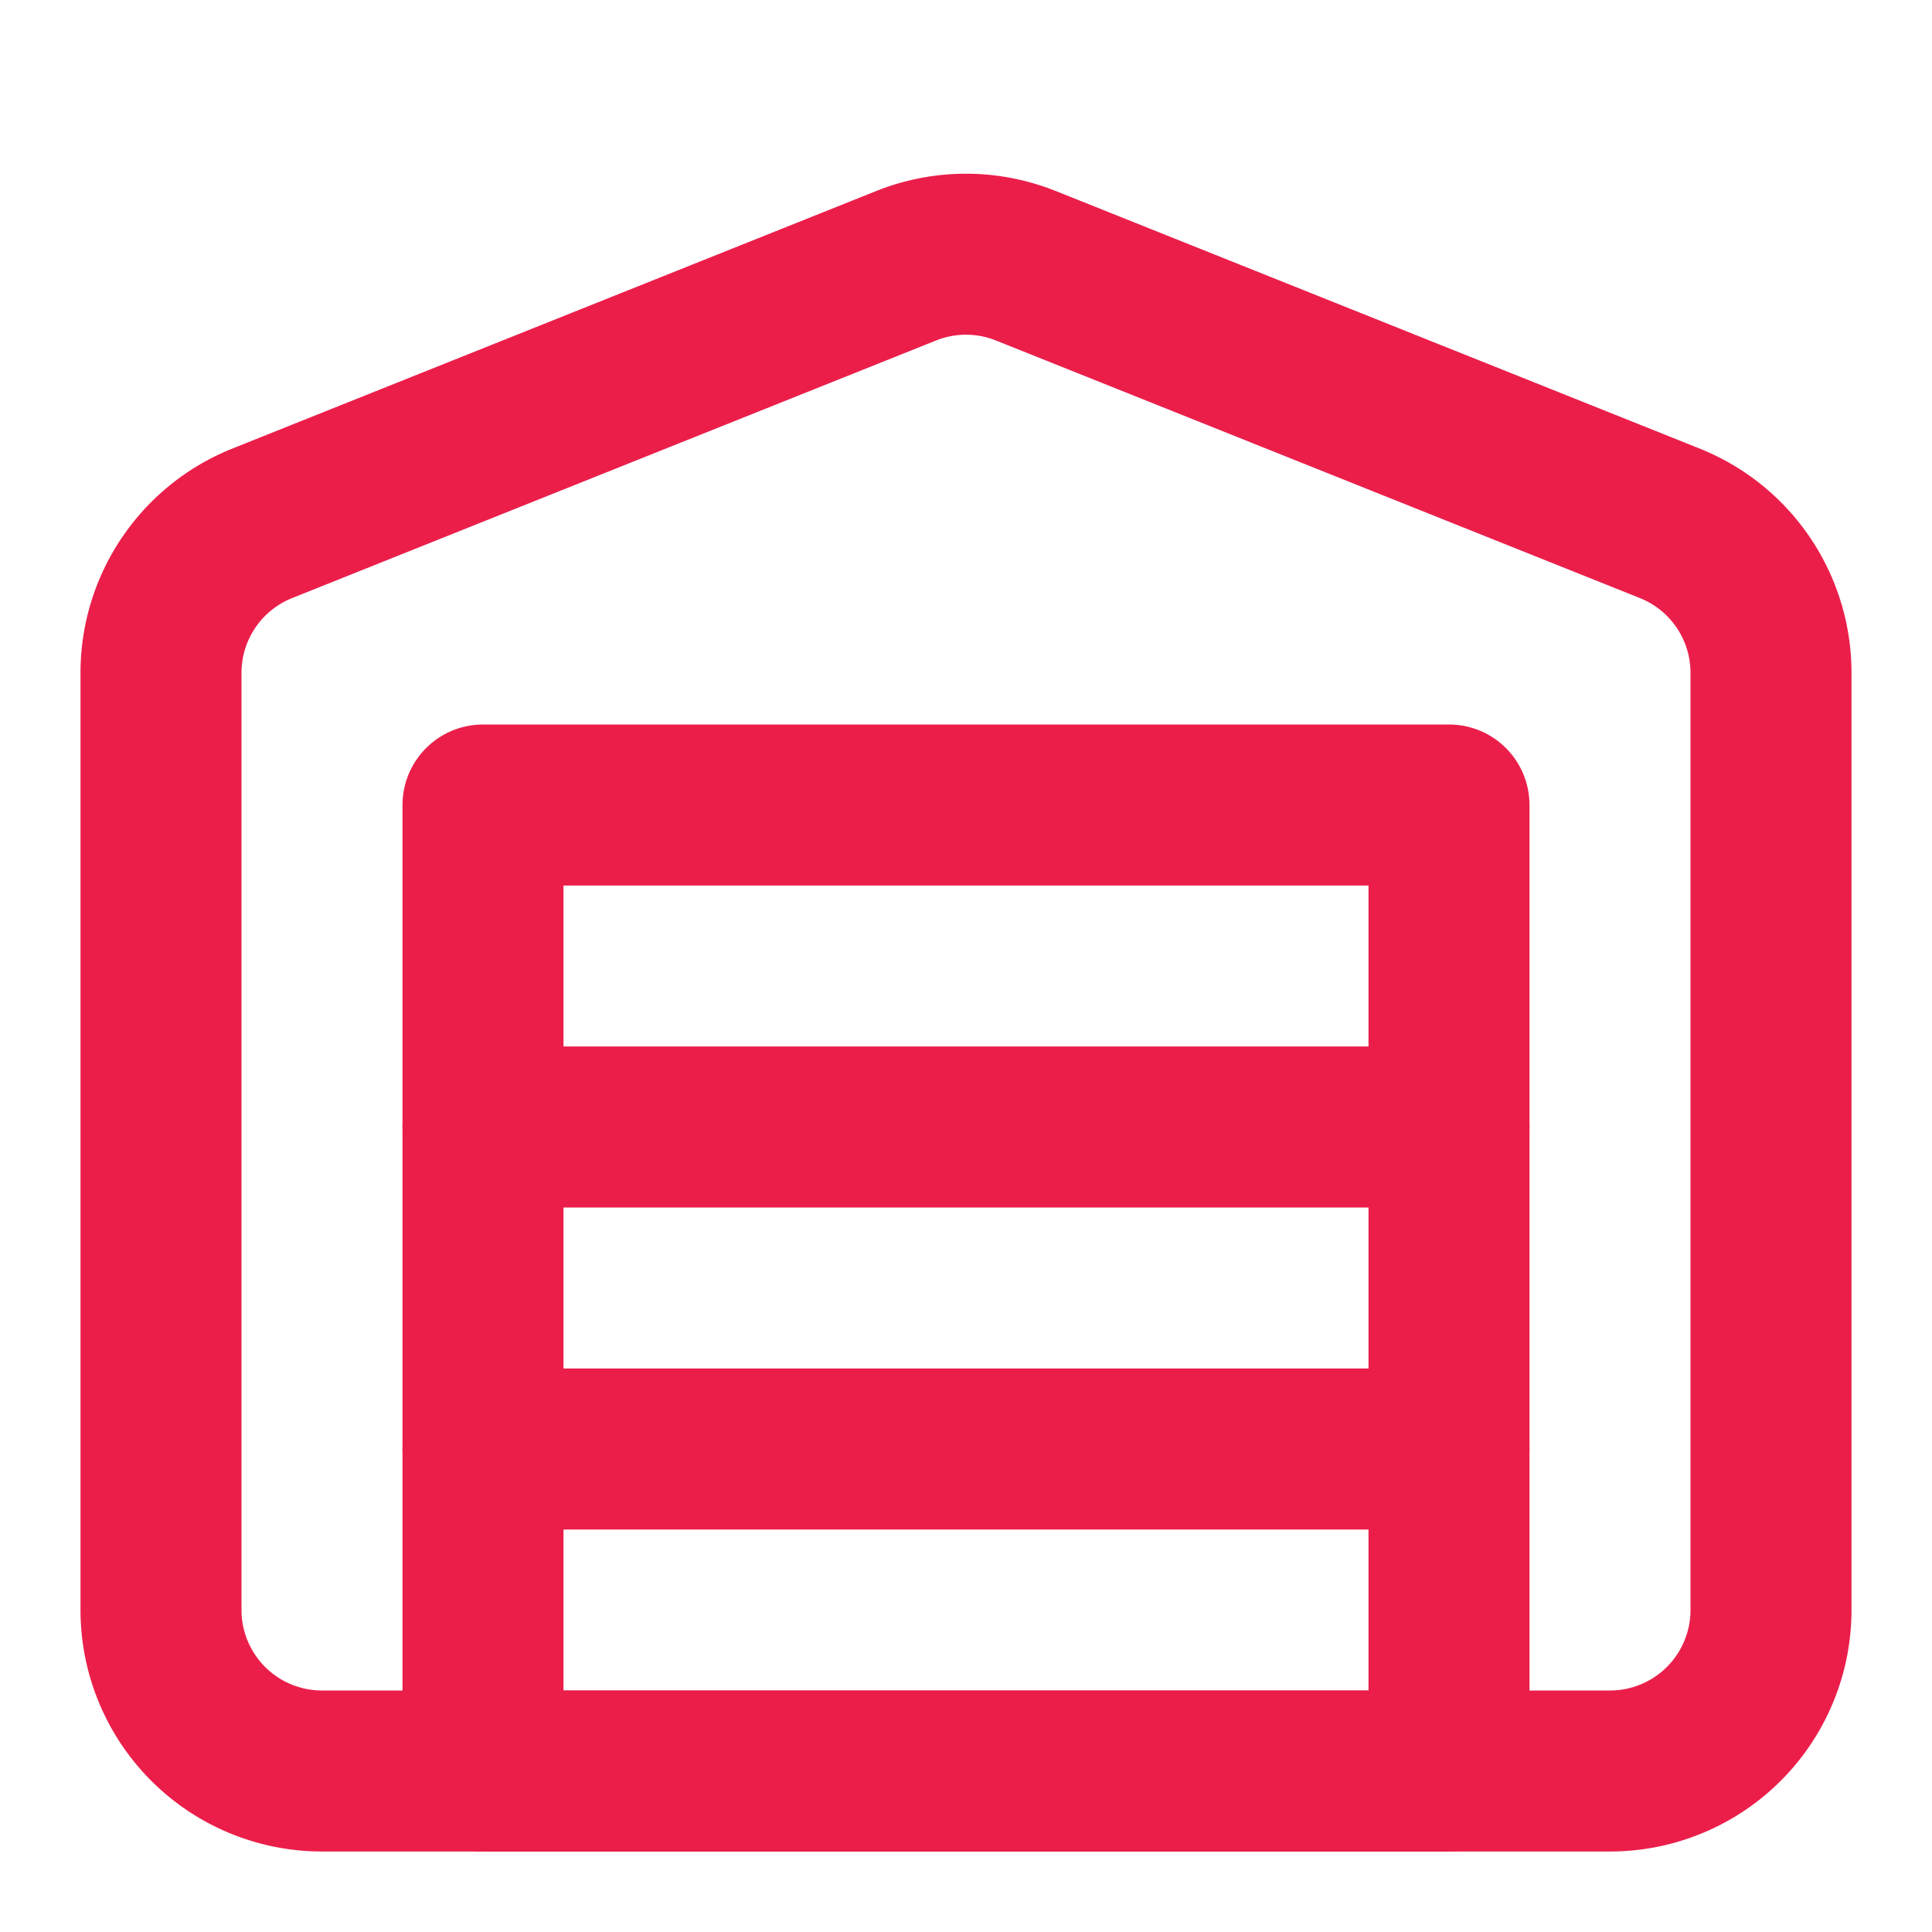 <?xml version="1.0" encoding="UTF-8"?> <svg xmlns:xlink="http://www.w3.org/1999/xlink" xmlns="http://www.w3.org/2000/svg" width="24" height="24" viewBox="0 0 24 24" fill="none" stroke="currentColor" stroke-width="2" stroke-linecap="round" stroke-linejoin="round" class="lucide lucide-warehouse w-8 h-8 text-primary mx-auto mb-3"><path d="M22 8.35V20a2 2 0 0 1-2 2H4a2 2 0 0 1-2-2V8.35A2 2 0 0 1 3.26 6.5l8-3.2a2 2 0 0 1 1.48 0l8 3.2A2 2 0 0 1 22 8.35Z" stroke="#EB1E4A" fill="none" stroke-width="2px"></path><path d="M6 18h12" stroke="#EB1E4A" fill="none" stroke-width="2px"></path><path d="M6 14h12" stroke="#EB1E4A" fill="none" stroke-width="2px"></path><rect width="12" height="12" x="6" y="10" stroke="#EB1E4A" fill="none" stroke-width="2px"></rect></svg> 